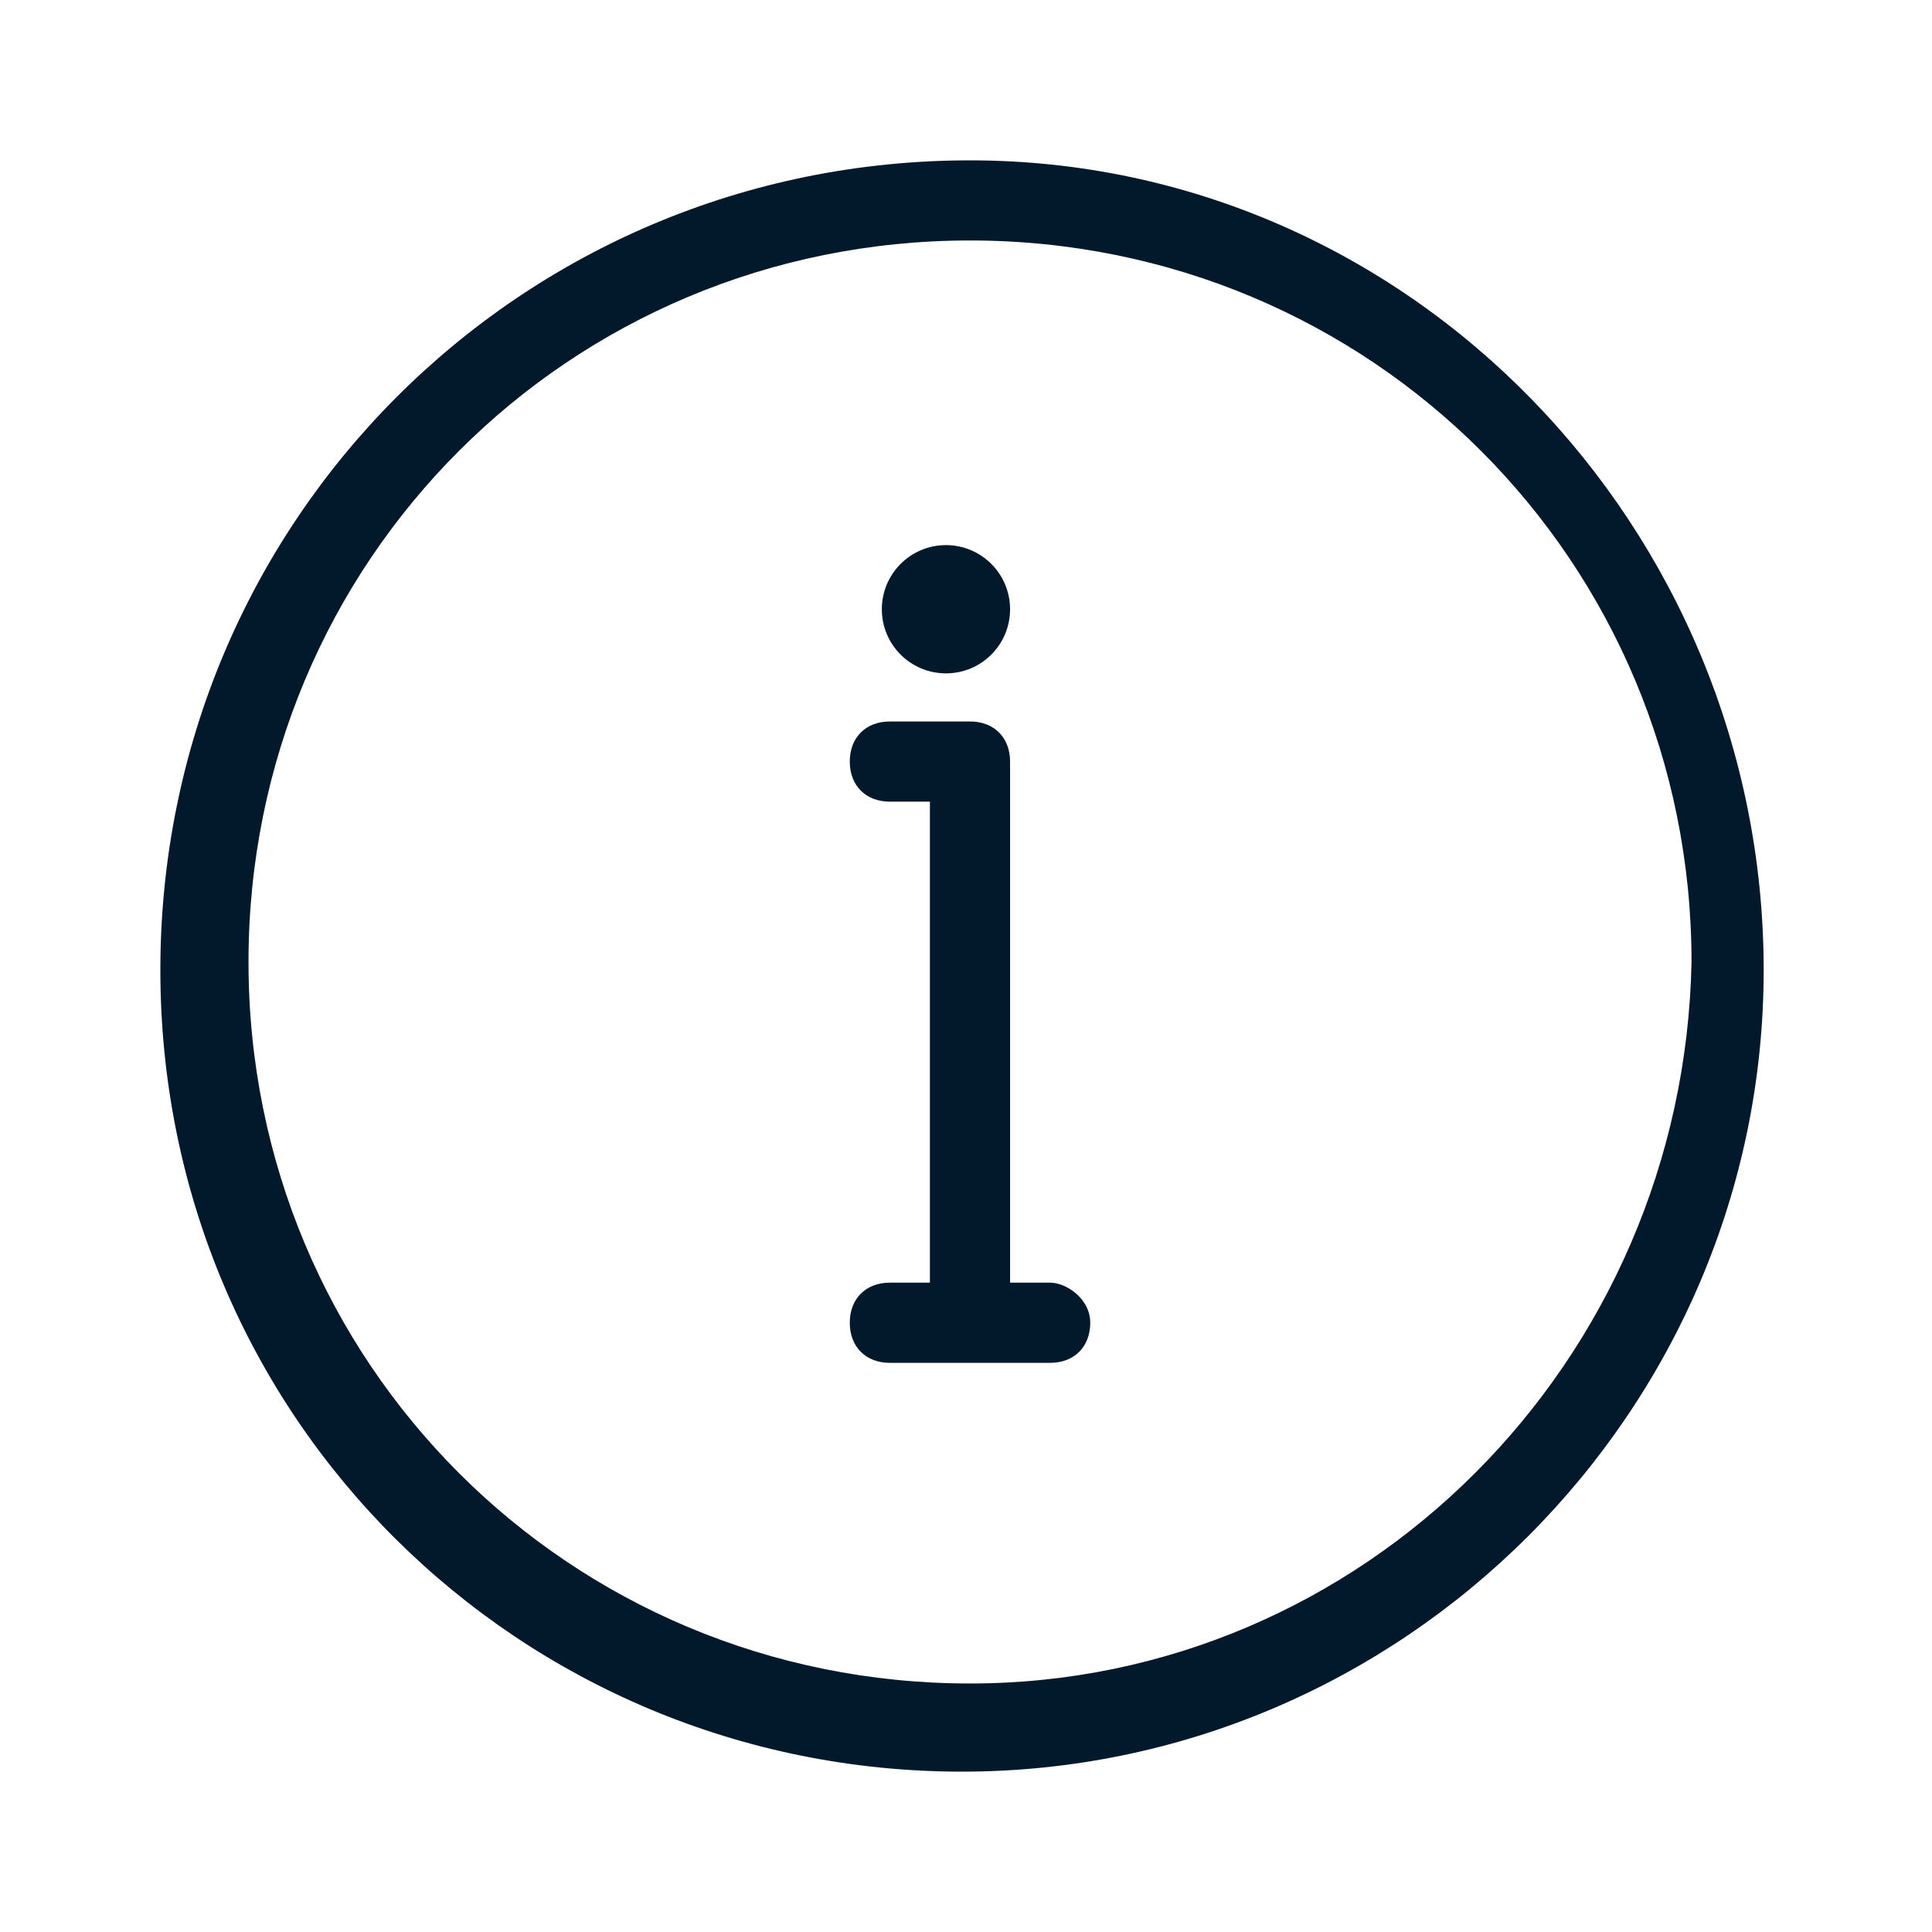 <svg width="32" height="32" viewBox="0 0 32 32" fill="none" xmlns="http://www.w3.org/2000/svg">
<path d="M16.066 2.656C8.631 2.656 2.656 8.631 2.656 16.066C2.656 23.502 8.631 29.344 15.934 29.344C23.236 29.344 29.212 23.369 29.212 16.066C29.212 8.763 23.369 2.656 16.066 2.656ZM16.066 27.884C9.427 27.884 4.116 22.573 4.116 15.934C4.116 9.295 9.427 3.983 16.066 3.983C22.705 3.983 28.017 9.295 28.017 15.934C27.884 22.573 22.573 27.884 16.066 27.884Z" fill="#02182B"/>
<path d="M17.394 21.245H16.73V12.614C16.73 12.216 16.465 11.95 16.066 11.95H14.739C14.34 11.95 14.075 12.216 14.075 12.614C14.075 13.012 14.34 13.278 14.739 13.278H15.402V21.245H14.739C14.34 21.245 14.075 21.51 14.075 21.909C14.075 22.307 14.34 22.573 14.739 22.573H17.394C17.792 22.573 18.058 22.307 18.058 21.909C18.058 21.51 17.66 21.245 17.394 21.245Z" fill="#02182B"/>
<path d="M15.668 11.153C16.255 11.153 16.73 10.678 16.73 10.091C16.73 9.505 16.255 9.029 15.668 9.029C15.081 9.029 14.606 9.505 14.606 10.091C14.606 10.678 15.081 11.153 15.668 11.153Z" fill="#02182B"/>
</svg>
